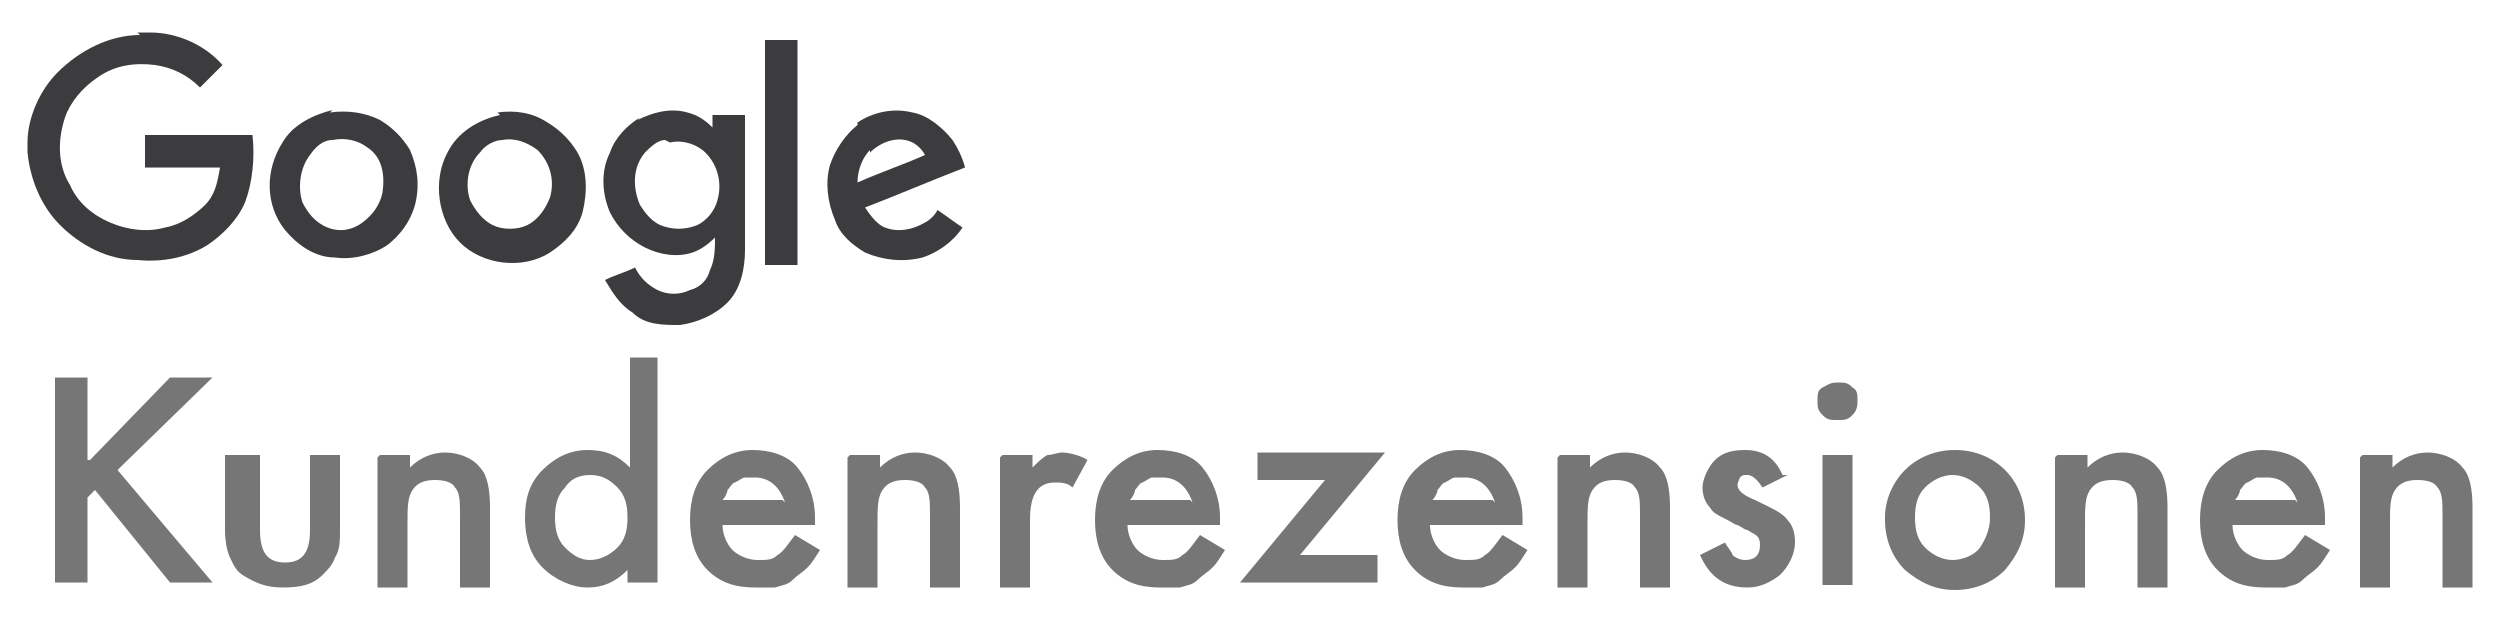<?xml version="1.0" encoding="UTF-8"?>
<svg xmlns="http://www.w3.org/2000/svg" xmlns:i="http://ns.adobe.com/AdobeIllustrator/10.0/" version="1.1" viewBox="0 0 100 25">
  <!-- Generator: Adobe Illustrator 28.6.0, SVG Export Plug-In . SVG Version: 1.2.0 Build 709)  -->
  <g>
    <g id="Ebene_1">
      <g id="Google">
        <path id="Shape" d="M5.5,1.3h.5c1.1,0,2.2.5,2.9,1.3-.3.3-.6.6-.9.9-.5-.5-1.1-.8-1.8-.9-.8-.1-1.6,0-2.3.5-.6.4-1.1,1-1.3,1.6-.3.9-.3,1.9.2,2.7.3.7.9,1.2,1.6,1.5s1.5.4,2.2.2c.6-.1,1.2-.5,1.6-.9.4-.4.5-.9.6-1.5h-3v-1.3h4.3c.1.9,0,1.9-.3,2.7-.3.7-.9,1.3-1.5,1.7-.8.5-1.8.7-2.8.6-1.2,0-2.3-.6-3.1-1.4-.8-.8-1.2-1.9-1.3-2.9v-.4c0-1,.5-2.1,1.2-2.8.9-.9,2.1-1.5,3.3-1.5Z" style="fill: #3c3c3f;"/>
        <path id="Shape-2" data-name="Shape" d="M25.5,4.8c.6-.3,1.3-.5,2-.3.4.1.7.3,1,.6,0-.2,0-.4,0-.5h1.3v5.4c0,.8-.2,1.6-.7,2.1-.5.5-1.2.8-1.9.9-.7,0-1.4,0-1.9-.5-.5-.3-.8-.8-1.1-1.3.4-.2.8-.3,1.2-.5.2.4.5.7.9.9.4.2.9.2,1.3,0,.4-.1.7-.4.8-.8.2-.4.2-.9.2-1.3-.3.3-.6.5-.9.6-.6.2-1.3.1-1.9-.2-.6-.3-1.1-.8-1.4-1.4-.3-.7-.4-1.6,0-2.4.2-.6.7-1.1,1.2-1.4ZM26.6,5.6c-.3,0-.6.3-.8.5-.5.6-.5,1.4-.2,2.1.2.3.4.6.8.8.5.2,1,.2,1.5,0,.4-.2.7-.6.8-1,.2-.7,0-1.5-.6-2-.4-.3-.9-.4-1.3-.3Z" style="fill: #3c3c3f;"/>
        <path id="Shape-3" data-name="Shape" d="M30.6,1.6h1.3v9h-1.3V1.6Z" style="fill: #3c3c3f;"/>
        <path id="Shape-4" data-name="Shape" d="M13.2,4.5c.7-.1,1.4,0,2,.3.5.3.9.7,1.2,1.2.3.7.4,1.4.2,2.2-.2.7-.6,1.2-1.1,1.6-.6.4-1.4.6-2.1.5-.8,0-1.5-.5-2-1.1-.8-1-.8-2.4-.1-3.5.4-.7,1.2-1.1,2-1.3ZM13.3,5.6c-.4,0-.7.3-.9.6-.4.5-.5,1.3-.3,1.9.2.4.5.8,1,1,.5.2,1,.1,1.4-.2.4-.3.7-.7.8-1.2.1-.7,0-1.4-.6-1.8-.4-.3-.9-.4-1.4-.3Z" style="fill: #3c3c3f;"/>
        <path id="Shape-5" data-name="Shape" d="M34.3,4.9c.6-.4,1.4-.6,2.2-.4.6.1,1.2.6,1.6,1.1.2.3.4.7.5,1.1-1.3.5-2.7,1.1-4,1.6.2.3.5.7.8.8.5.2,1.1.1,1.6-.2.2-.1.4-.3.5-.5.3.2.7.5,1,.7-.4.6-1,1-1.6,1.2-.8.2-1.6.1-2.3-.2-.5-.3-1-.7-1.2-1.3-.3-.7-.4-1.5-.2-2.2.2-.6.6-1.2,1.1-1.6ZM34.8,6c-.3.3-.5.8-.5,1.3.9-.4,1.8-.7,2.7-1.1-.1-.2-.3-.4-.5-.5-.6-.3-1.3,0-1.7.4Z" style="fill: #3c3c3f;"/>
        <path id="Shape-6" data-name="Shape" d="M19.9,4.5c.7-.1,1.4,0,2,.4.5.3.9.7,1.2,1.2.4.7.4,1.6.2,2.4-.2.7-.7,1.2-1.3,1.6-1.1.7-2.7.5-3.6-.4-.9-.9-1.1-2.5-.5-3.6.4-.8,1.2-1.3,2.1-1.5ZM20.1,5.6c-.3,0-.7.2-.9.5-.5.5-.6,1.3-.4,1.9.2.4.5.8.9,1,.4.2,1,.2,1.4,0,.4-.2.7-.6.9-1.1.2-.7,0-1.4-.5-1.9-.4-.3-.9-.5-1.4-.4Z" style="fill: #3c3c3f;"/>
      </g>
      <g>
        <path d="M3.6,18.4l3.2-3.3h1.7l-3.8,3.7,3.8,4.5h-1.7l-3-3.7-.3.3v3.4h-1.3v-8.2h1.3v3.3Z" style="fill: #767676;"/>
        <path d="M10.4,18.2v3c0,.9.3,1.3,1,1.3s1-.4,1-1.3v-3h1.2v3c0,.4,0,.8-.2,1.1-.1.3-.3.5-.5.7-.4.4-.9.5-1.6.5s-1.1-.2-1.6-.5c-.3-.2-.4-.5-.5-.7-.1-.2-.2-.6-.2-1.1v-3h1.2Z" style="fill: #767676;"/>
        <path d="M15.2,18.2h1.2v.5c.4-.4.9-.6,1.4-.6s1.1.2,1.4.6c.3.3.4.9.4,1.6v3.2h-1.2v-2.9c0-.5,0-.9-.2-1.1-.1-.2-.4-.3-.8-.3s-.7.1-.9.4c-.2.3-.2.7-.2,1.4v2.5h-1.2v-5.2Z" style="fill: #767676;"/>
        <path d="M25.1,14.3h1.2v9h-1.2v-.5c-.5.5-1,.7-1.6.7s-1.3-.3-1.8-.8c-.5-.5-.7-1.2-.7-2s.2-1.4.7-1.9c.5-.5,1.1-.8,1.8-.8s1.2.2,1.7.7v-4.4ZM22.2,20.7c0,.5.1.9.4,1.2.3.3.6.5,1,.5s.8-.2,1.1-.5c.3-.3.4-.7.4-1.2s-.1-.9-.4-1.2c-.3-.3-.6-.5-1.1-.5s-.8.2-1,.5c-.3.3-.4.7-.4,1.2Z" style="fill: #767676;"/>
        <path d="M32.7,21h-3.8c0,.4.2.8.4,1,.2.2.6.4,1,.4s.6,0,.8-.2c.2-.1.4-.4.7-.8l1,.6c-.2.3-.3.5-.5.7-.2.2-.4.3-.6.5s-.4.2-.7.3c-.2,0-.5,0-.8,0-.8,0-1.4-.2-1.9-.7-.5-.5-.7-1.2-.7-2s.2-1.5.7-2c.5-.5,1.1-.8,1.8-.8s1.4.2,1.8.7c.4.5.7,1.2.7,2v.3ZM31.4,20.1c-.2-.6-.6-1-1.2-1s-.3,0-.4,0c-.1,0-.2.1-.4.2-.1,0-.2.2-.3.3,0,.1-.1.3-.2.4h2.4Z" style="fill: #767676;"/>
        <path d="M34,18.2h1.2v.5c.4-.4.9-.6,1.4-.6s1.1.2,1.4.6c.3.3.4.9.4,1.6v3.2h-1.2v-2.9c0-.5,0-.9-.2-1.1-.1-.2-.4-.3-.8-.3s-.7.1-.9.4c-.2.3-.2.7-.2,1.4v2.5h-1.2v-5.2Z" style="fill: #767676;"/>
        <path d="M40.1,18.2h1.2v.5c.2-.2.4-.4.6-.5.2,0,.4-.1.6-.1s.7.1,1,.3l-.6,1.1c-.2-.2-.5-.2-.7-.2-.7,0-1,.5-1,1.5v2.7h-1.2v-5.2Z" style="fill: #767676;"/>
        <path d="M48.9,21h-3.8c0,.4.2.8.4,1,.2.2.6.4,1,.4s.6,0,.8-.2c.2-.1.4-.4.7-.8l1,.6c-.2.3-.3.5-.5.7-.2.2-.4.3-.6.5s-.4.2-.7.3c-.2,0-.5,0-.8,0-.8,0-1.4-.2-1.9-.7-.5-.5-.7-1.2-.7-2s.2-1.5.7-2c.5-.5,1.1-.8,1.8-.8s1.4.2,1.8.7c.4.5.7,1.2.7,2v.3ZM47.7,20.1c-.2-.6-.6-1-1.2-1s-.3,0-.4,0c-.1,0-.2.1-.4.2-.1,0-.2.2-.3.3,0,.1-.1.3-.2.4h2.4Z" style="fill: #767676;"/>
        <path d="M52,22.2h3.1v1.1h-5.5l3.4-4.1h-2.7v-1.1h5.1l-3.4,4.1Z" style="fill: #767676;"/>
        <path d="M61,21h-3.8c0,.4.2.8.4,1,.2.2.6.4,1,.4s.6,0,.8-.2c.2-.1.4-.4.7-.8l1,.6c-.2.3-.3.5-.5.7-.2.2-.4.3-.6.5s-.4.2-.7.3c-.2,0-.5,0-.8,0-.8,0-1.4-.2-1.9-.7-.5-.5-.7-1.2-.7-2s.2-1.5.7-2c.5-.5,1.1-.8,1.8-.8s1.4.2,1.8.7c.4.5.7,1.2.7,2v.3ZM59.8,20.1c-.2-.6-.6-1-1.2-1s-.3,0-.4,0-.2.1-.4.2c-.1,0-.2.2-.3.3,0,.1-.1.3-.2.4h2.4Z" style="fill: #767676;"/>
        <path d="M62.4,18.2h1.2v.5c.4-.4.9-.6,1.4-.6s1.1.2,1.4.6c.3.3.4.9.4,1.6v3.2h-1.2v-2.9c0-.5,0-.9-.2-1.1-.1-.2-.4-.3-.8-.3s-.7.1-.9.4c-.2.3-.2.7-.2,1.4v2.5h-1.2v-5.2Z" style="fill: #767676;"/>
        <path d="M71.5,19l-1,.5c-.2-.3-.4-.5-.6-.5s-.2,0-.3.1c0,0-.1.2-.1.3,0,.2.2.4.7.6.6.3,1.1.5,1.3.8.2.2.3.5.3.9s-.2.9-.6,1.3c-.4.3-.8.5-1.3.5-.9,0-1.5-.4-1.9-1.3l1-.5c.1.2.3.4.3.5.1.1.3.2.5.2.4,0,.6-.2.6-.6s-.2-.4-.5-.6c-.1,0-.2-.1-.4-.2-.1,0-.2-.1-.4-.2-.4-.2-.6-.3-.7-.5-.2-.2-.3-.5-.3-.8s.2-.8.5-1.1c.3-.3.7-.4,1.2-.4.7,0,1.2.3,1.5,1Z" style="fill: #767676;"/>
        <path d="M72.7,16c0-.2,0-.4.2-.5s.3-.2.6-.2.4,0,.6.2c.2.1.2.3.2.5s0,.4-.2.6c-.2.2-.3.2-.6.2s-.4,0-.6-.2-.2-.3-.2-.6ZM74.1,18.2v5.2h-1.2v-5.2h1.2Z" style="fill: #767676;"/>
        <path d="M75.4,20.7c0-.7.3-1.4.8-1.9s1.2-.8,2-.8,1.5.3,2,.8c.5.5.8,1.2.8,2s-.3,1.4-.8,2c-.5.5-1.2.8-2,.8s-1.4-.3-2-.8c-.5-.5-.8-1.2-.8-2ZM76.6,20.7c0,.5.1.9.4,1.2.3.3.7.5,1.1.5s.9-.2,1.1-.5.4-.7.4-1.2-.1-.9-.4-1.2c-.3-.3-.7-.5-1.1-.5s-.8.2-1.1.5c-.3.3-.4.7-.4,1.2Z" style="fill: #767676;"/>
        <path d="M82.3,18.2h1.2v.5c.4-.4.9-.6,1.4-.6s1.1.2,1.4.6c.3.3.4.9.4,1.6v3.2h-1.2v-2.9c0-.5,0-.9-.2-1.1-.1-.2-.4-.3-.8-.3s-.7.1-.9.4c-.2.3-.2.7-.2,1.4v2.5h-1.2v-5.2Z" style="fill: #767676;"/>
        <path d="M93.1,21h-3.8c0,.4.2.8.4,1,.2.2.6.4,1,.4s.6,0,.8-.2c.2-.1.4-.4.7-.8l1,.6c-.2.3-.3.5-.5.7-.2.2-.4.3-.6.5s-.4.2-.7.3c-.2,0-.5,0-.8,0-.8,0-1.4-.2-1.9-.7-.5-.5-.7-1.2-.7-2s.2-1.5.7-2c.5-.5,1.1-.8,1.8-.8s1.4.2,1.8.7c.4.5.7,1.2.7,2v.3ZM91.9,20.1c-.2-.6-.6-1-1.2-1s-.3,0-.4,0-.2.1-.4.2c-.1,0-.2.2-.3.3,0,.1-.1.3-.2.4h2.4Z" style="fill: #767676;"/>
        <path d="M94.5,18.2h1.2v.5c.4-.4.9-.6,1.4-.6s1.1.2,1.4.6c.3.3.4.9.4,1.6v3.2h-1.2v-2.9c0-.5,0-.9-.2-1.1-.1-.2-.4-.3-.8-.3s-.7.1-.9.4c-.2.3-.2.7-.2,1.4v2.5h-1.2v-5.2Z" style="fill: #767676;"/>
      </g>
    </g>
  </g>
</svg>
